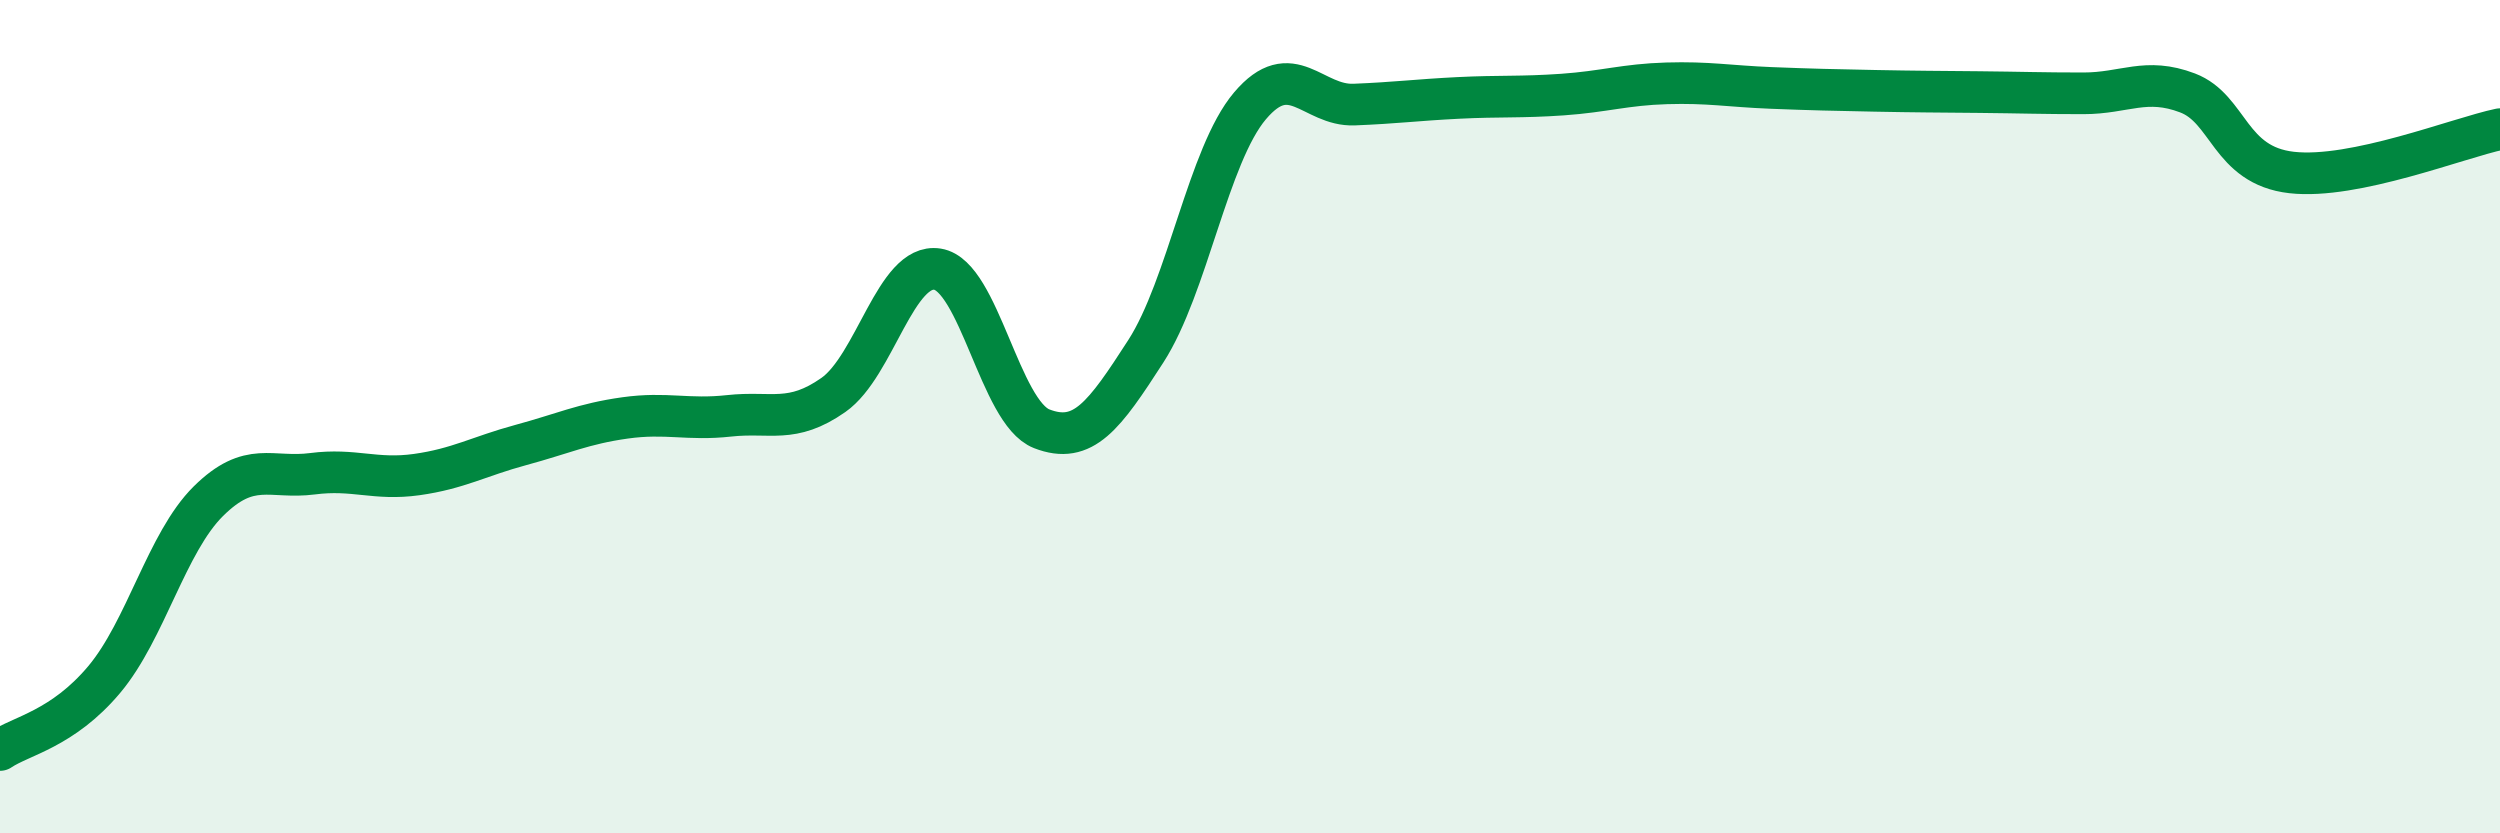 
    <svg width="60" height="20" viewBox="0 0 60 20" xmlns="http://www.w3.org/2000/svg">
      <path
        d="M 0,18 C 0.5,17.66 1.5,17.5 2.5,16.31 C 3.5,15.12 4,13.02 5,12.03 C 6,11.04 6.5,11.5 7.5,11.37 C 8.5,11.24 9,11.53 10,11.39 C 11,11.25 11.5,10.95 12.5,10.68 C 13.5,10.41 14,10.17 15,10.03 C 16,9.89 16.5,10.09 17.5,9.98 C 18.5,9.87 19,10.18 20,9.48 C 21,8.78 21.5,6.3 22.5,6.46 C 23.5,6.62 24,9.9 25,10.29 C 26,10.68 26.5,9.98 27.5,8.43 C 28.5,6.88 29,3.72 30,2.54 C 31,1.36 31.5,2.55 32.5,2.51 C 33.5,2.47 34,2.4 35,2.35 C 36,2.3 36.5,2.34 37.5,2.27 C 38.5,2.2 39,2.03 40,2 C 41,1.97 41.5,2.07 42.5,2.11 C 43.5,2.15 44,2.16 45,2.18 C 46,2.2 46.5,2.2 47.5,2.21 C 48.5,2.22 49,2.24 50,2.24 C 51,2.24 51.5,1.85 52.5,2.23 C 53.5,2.61 53.5,3.97 55,4.14 C 56.5,4.31 59,3.31 60,3.1L60 20L0 20Z"
        fill="#008740"
        opacity="0.1"
        stroke-linecap="round"
        stroke-linejoin="round"
      />
      <path
        d="M 0,18 C 0.5,17.66 1.5,17.5 2.5,16.31 C 3.5,15.12 4,13.02 5,12.03 C 6,11.04 6.5,11.5 7.5,11.37 C 8.5,11.24 9,11.53 10,11.39 C 11,11.25 11.5,10.95 12.5,10.68 C 13.5,10.41 14,10.17 15,10.03 C 16,9.89 16.5,10.09 17.5,9.98 C 18.5,9.87 19,10.18 20,9.48 C 21,8.78 21.5,6.3 22.5,6.46 C 23.5,6.62 24,9.9 25,10.29 C 26,10.68 26.5,9.98 27.5,8.43 C 28.5,6.88 29,3.72 30,2.54 C 31,1.36 31.5,2.55 32.5,2.51 C 33.5,2.47 34,2.4 35,2.35 C 36,2.3 36.5,2.34 37.5,2.27 C 38.5,2.2 39,2.03 40,2 C 41,1.97 41.5,2.07 42.5,2.11 C 43.5,2.15 44,2.16 45,2.18 C 46,2.2 46.5,2.2 47.5,2.21 C 48.5,2.22 49,2.24 50,2.24 C 51,2.24 51.5,1.85 52.5,2.23 C 53.5,2.61 53.5,3.97 55,4.14 C 56.5,4.31 59,3.31 60,3.1"
        stroke="#008740"
        stroke-width="1"
        fill="none"
        stroke-linecap="round"
        stroke-linejoin="round"
      />
    </svg>
  